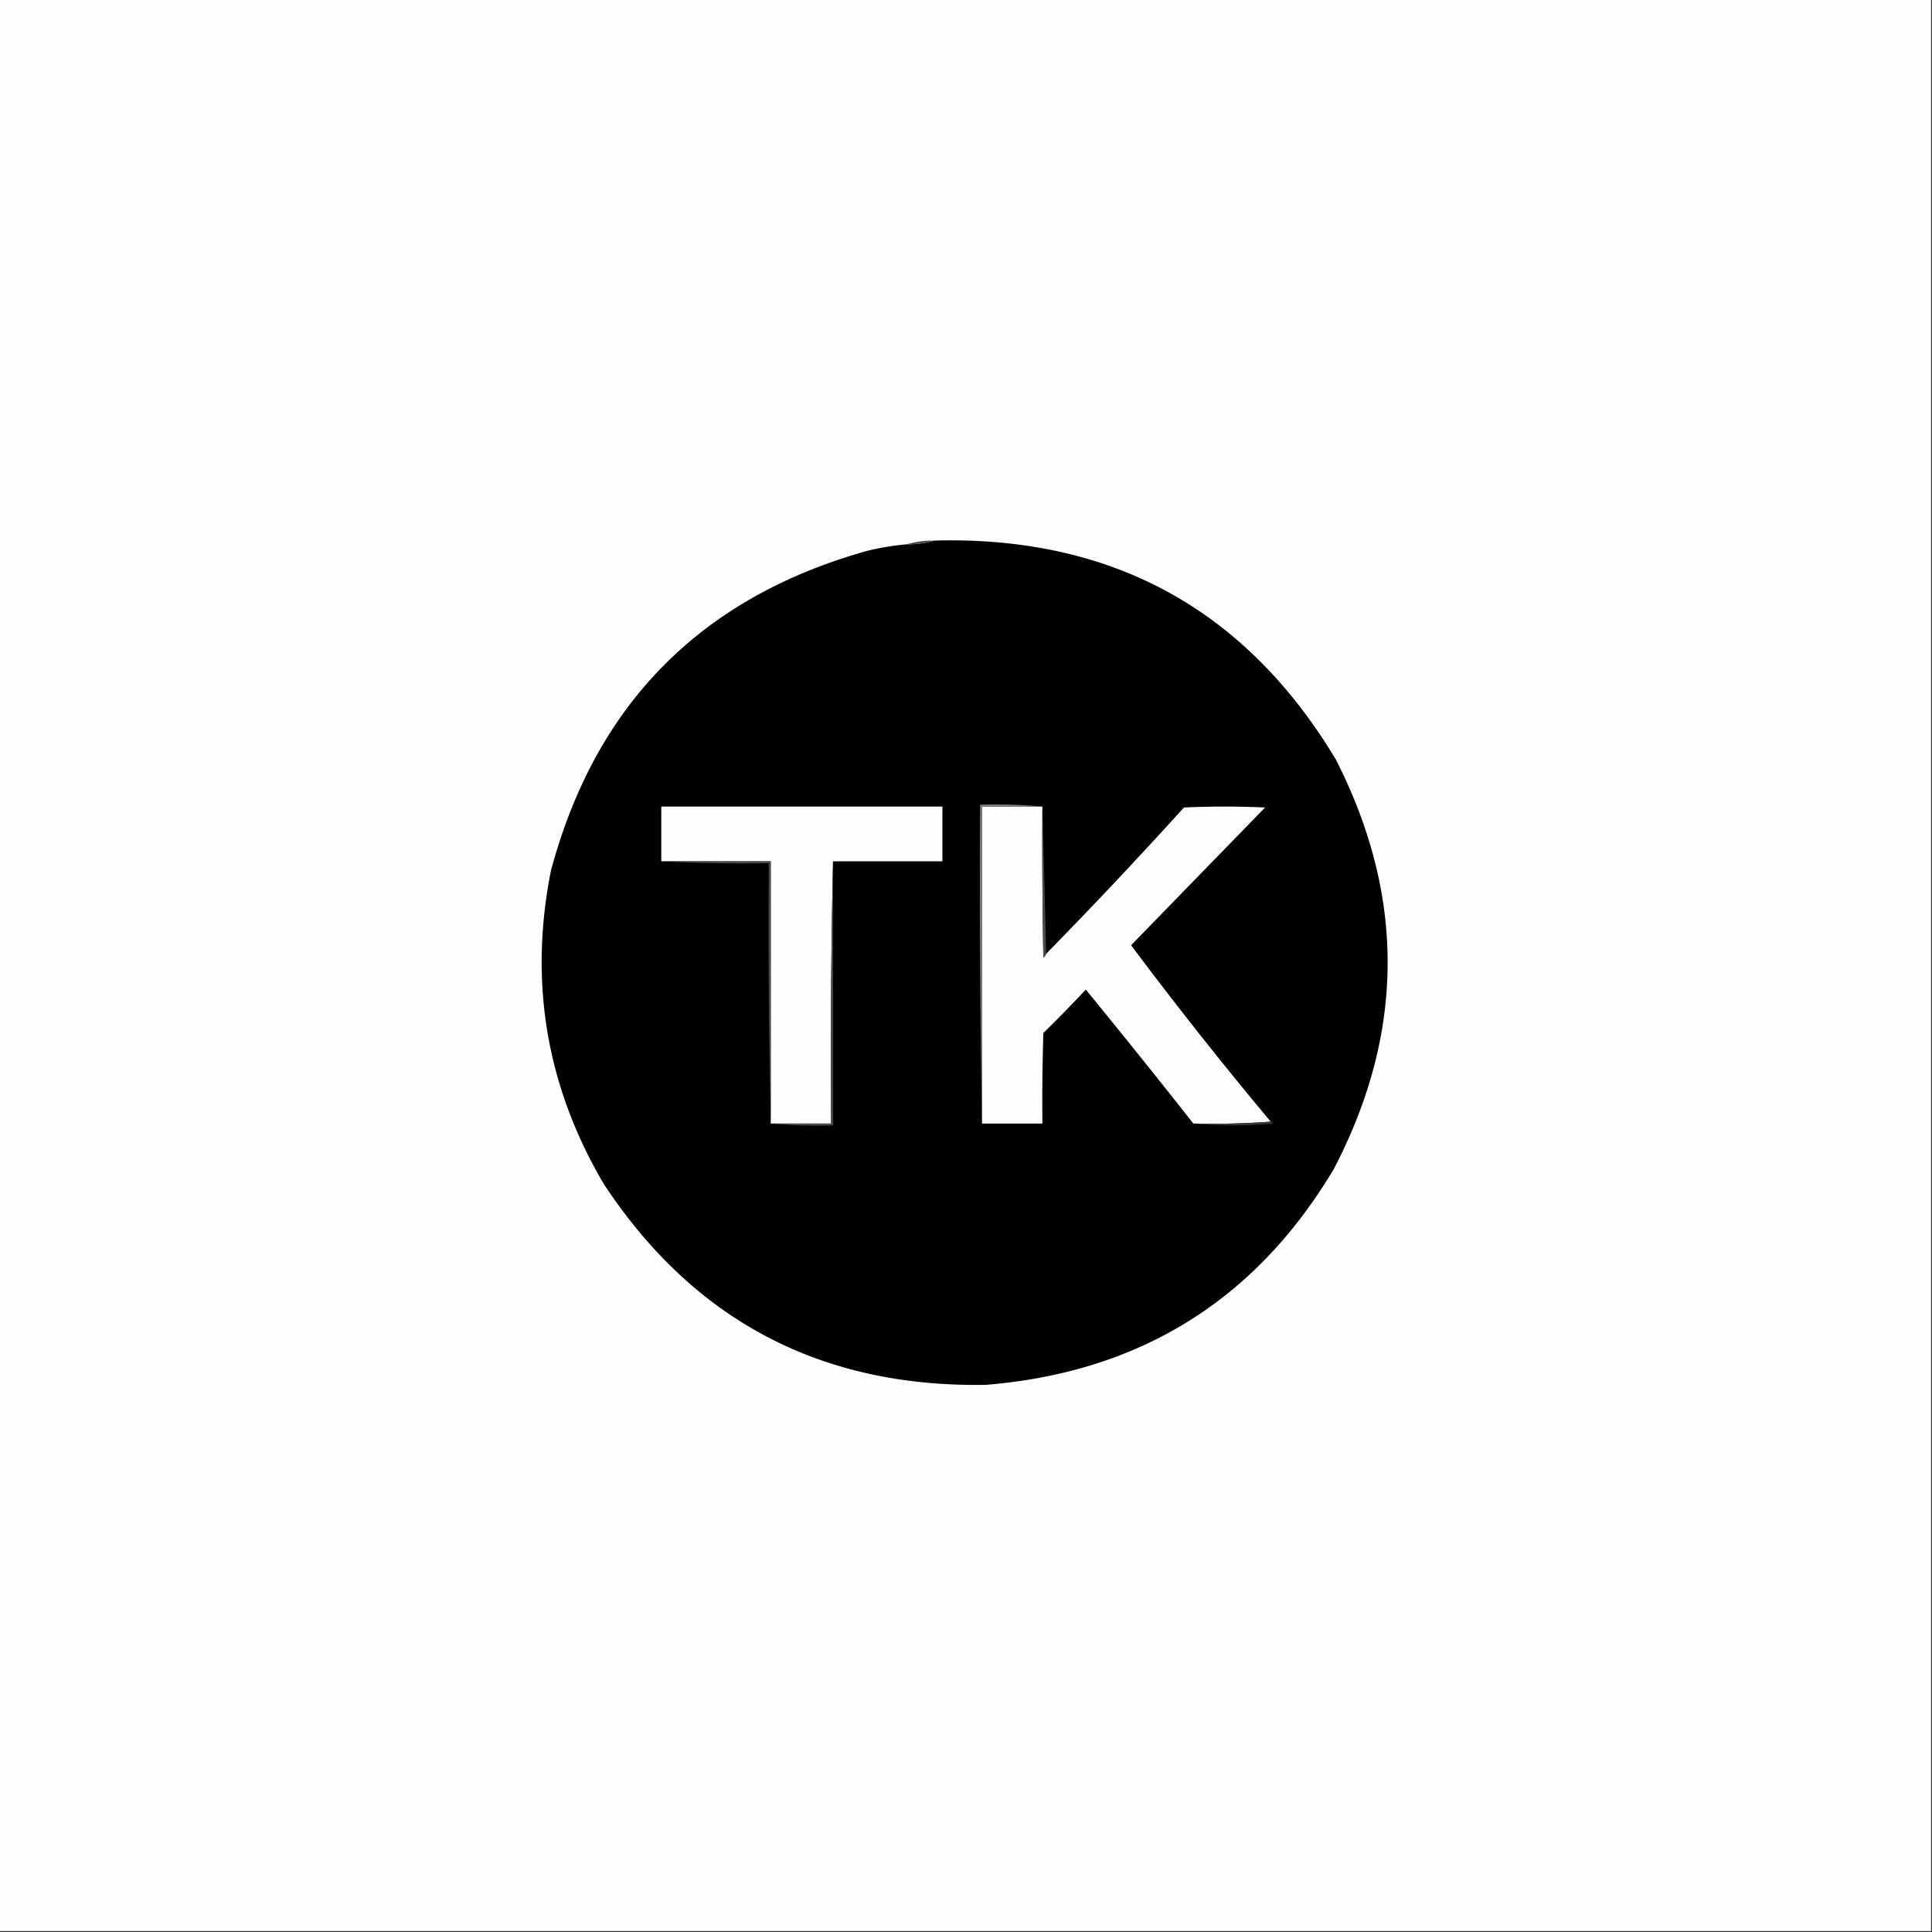 <?xml version="1.0" encoding="UTF-8"?>
<svg data-bbox="-0.5 -0.5 1024 1024" height="1024" width="1024" xmlns="http://www.w3.org/2000/svg" shape-rendering="geometricPrecision" text-rendering="geometricPrecision" image-rendering="optimizeQuality" fill-rule="evenodd" clip-rule="evenodd" data-type="ugc">
    <rect width="100%" height="100%" fill="#333333" stroke="none"/>
    <g>
        <path d="M-.5-.5h1024v1024H-.5z" fill="#fefefe"/>
        <path d="M495.5 286.5q140.59-3.602 212.5 116 55.45 108.712-1 217Q644.702 724.069 522.5 734 391.618 736.191 320 627.5q-45.613-77.5-28-166Q327.465 329.035 459.5 292a137 137 0 0 1 21-3.5q7.846.084 15-2" fill="#010101"/>
        <path d="M495.5 286.5q-7.154 2.084-15 2 7.154-2.084 15-2" fill="#444446"/>
        <path d="M441.5 456.5a4831 4831 0 0 0-1 139h-32v-139h-58v-29h149v29z" fill="#fdfefe"/>
        <path d="M552.5 427.5q-.25 40.003.5 80 1.075-.816 1.5-2a2676 2676 0 0 0 73-77.5 462 462 0 0 1 43 0 943708 943708 0 0 0-71 73 2201 2201 0 0 0 74 93.5 421 421 0 0 1-41 1 4770 4770 0 0 0-57-71 731 731 0 0 1-22.5 23q-.75 23.995-.5 48h-32v-168z" fill="#fdfdfd"/>
        <path d="M350.5 456.5h58v139q-1.498-68.745-1-138a813 813 0 0 1-57-1" fill="#494a4a"/>
        <path d="M552.5 427.5h-32v168a7143 7143 0 0 1-1-169q16.768-.492 33 1" fill="#7f8181"/>
        <path d="m552.5 427.5 2 78q-.425 1.184-1.5 2-.75-39.997-.5-80" fill="#4b494d"/>
        <path d="M441.5 456.5v140q-16.768.492-33-1h32q-.498-69.754 1-139" fill="#4b4b4c"/>
        <path d="M673.5 594.5q.814.09 1 1-21.241 1.989-42 0 20.765.494 41-1" fill="#353638"/>
    </g>
</svg>
